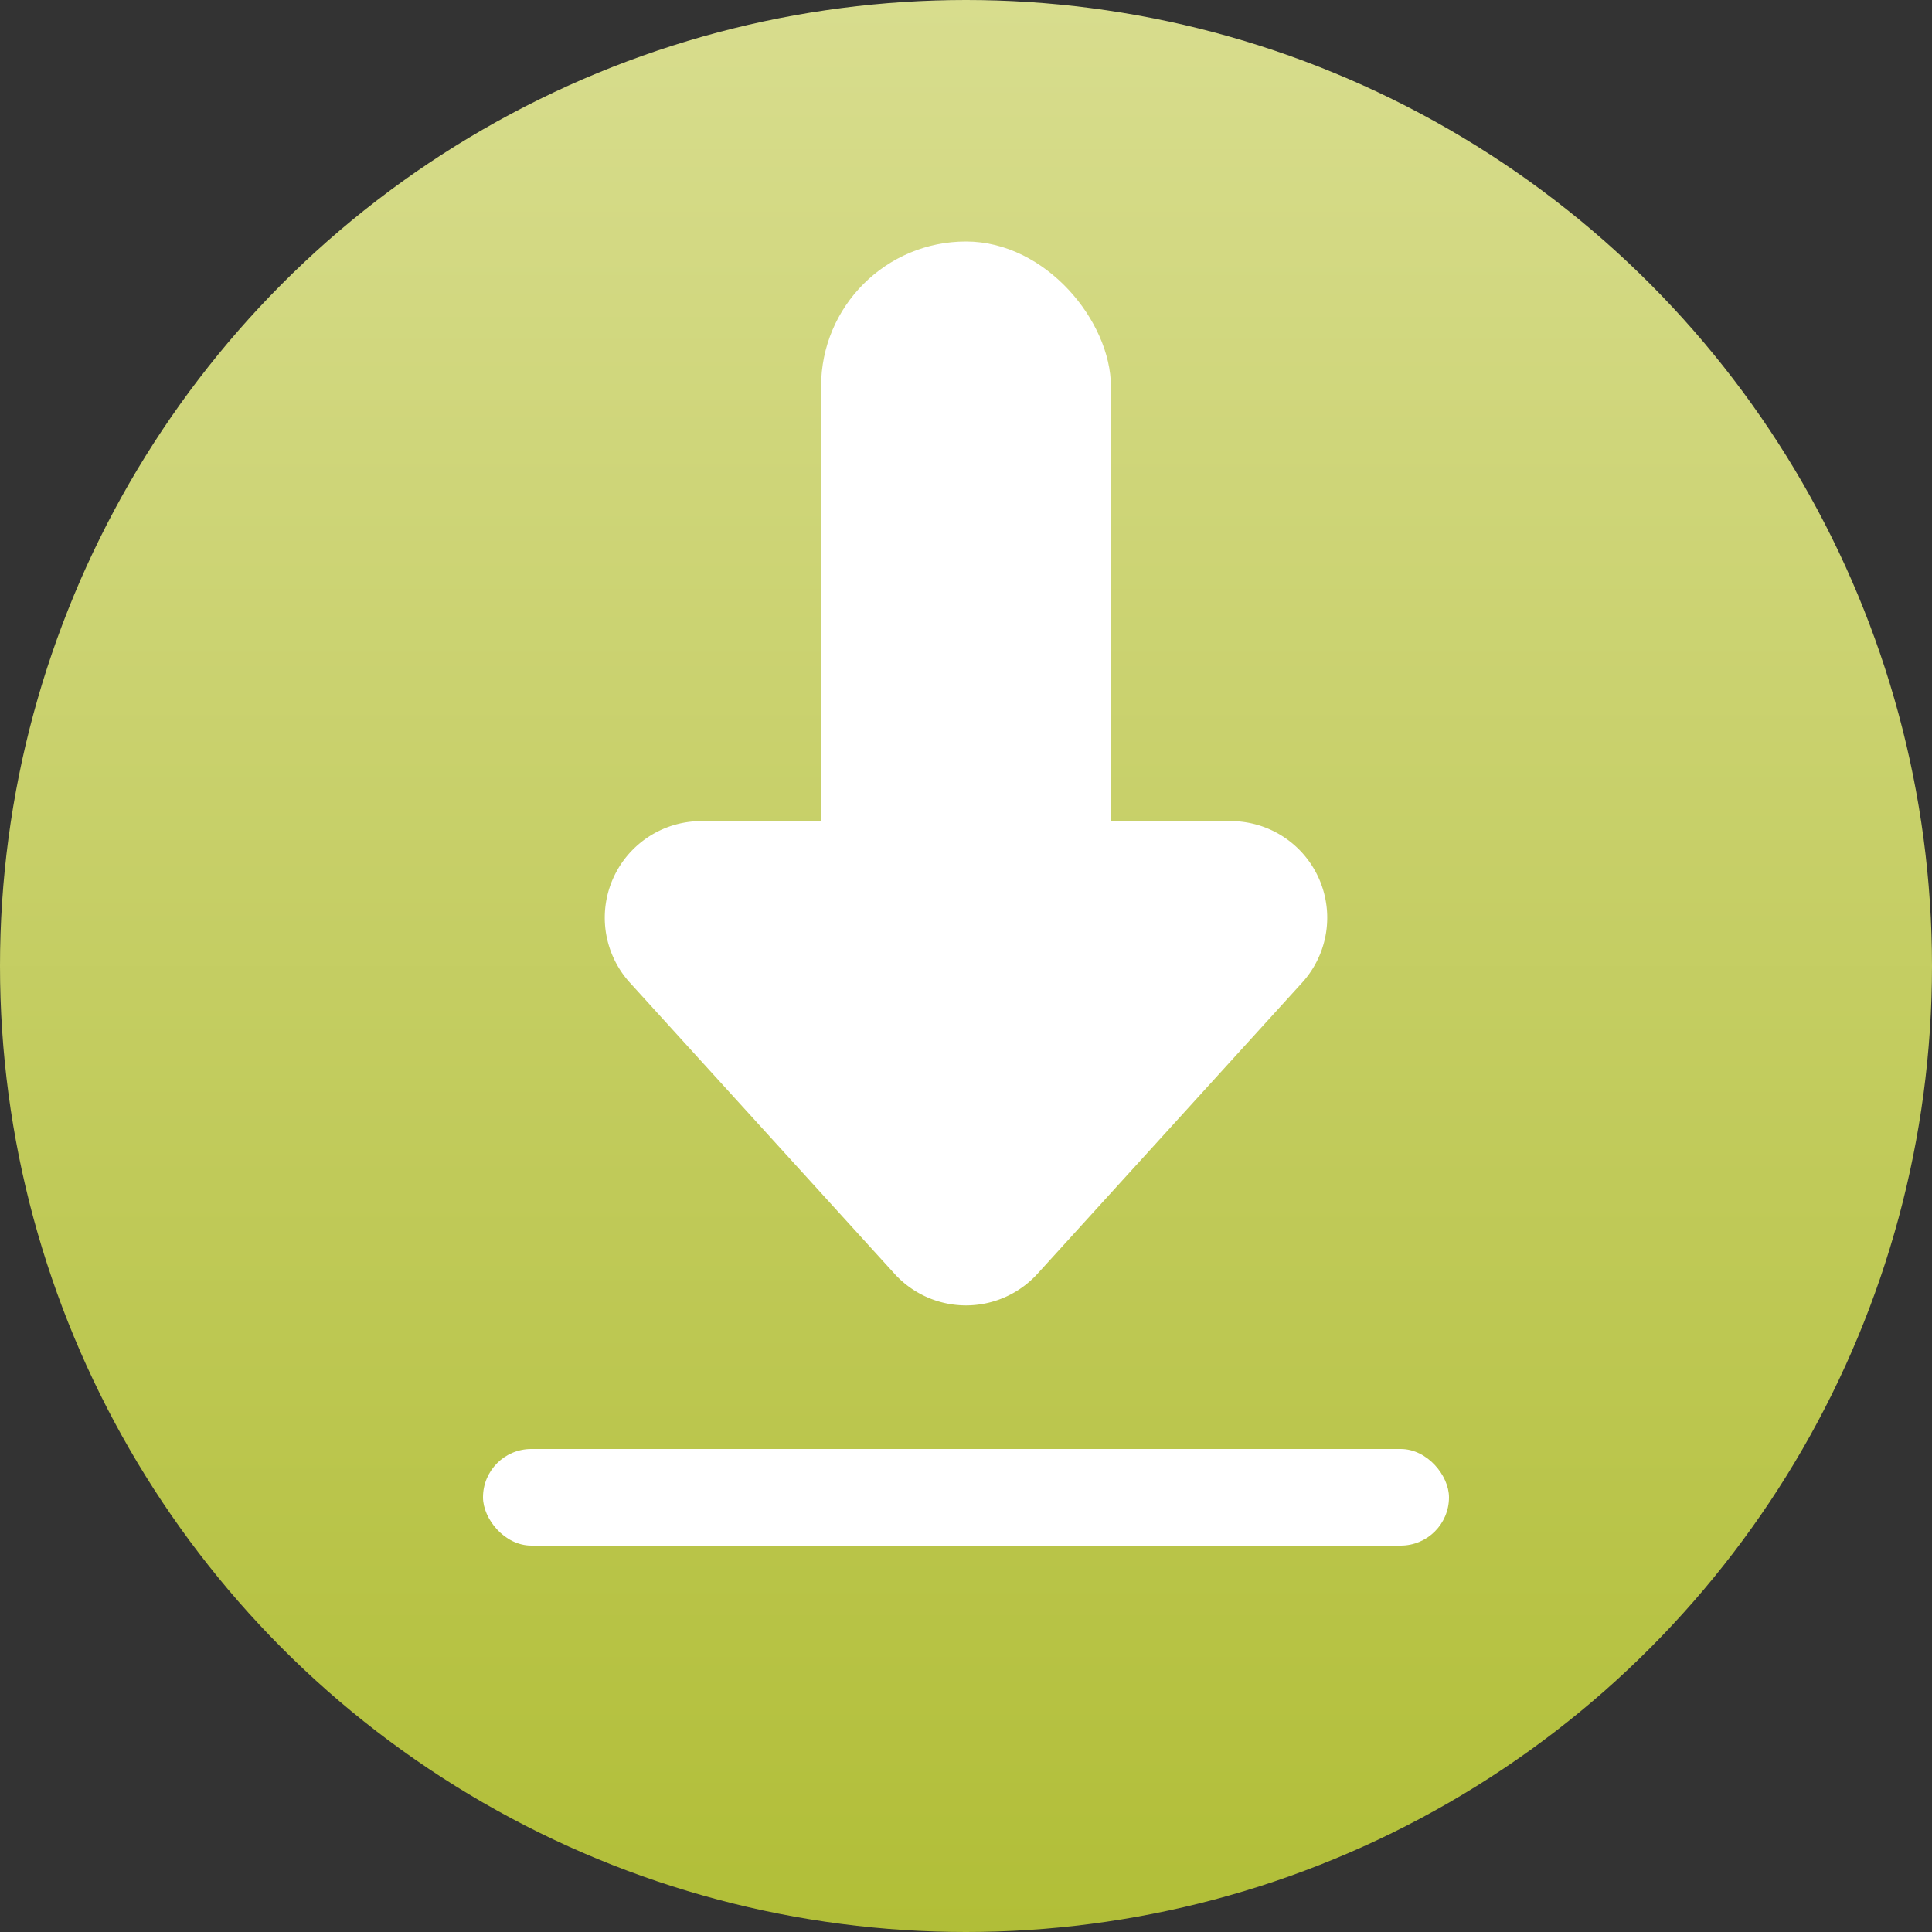 <svg id="Kcentra-download-button-DT" xmlns="http://www.w3.org/2000/svg" xmlns:xlink="http://www.w3.org/1999/xlink" width="40" height="40" viewBox="0 0 40 40">
  <rect x="0" y="0" width="40" height="40" fill="#333333" stroke="none"/>
  <defs>
    <linearGradient id="linear-gradient" x1="0.5" y1="1" x2="0.5" gradientUnits="objectBoundingBox">
      <stop offset="0" stop-color="#b1be37"/>
      <stop offset="1" stop-color="#d8dd8e"/>
    </linearGradient>
  </defs>
  <circle id="Ellipse_112" data-name="Ellipse 112" cx="20" cy="20" r="20" fill="url(#linear-gradient)"/>
  <g id="Group_10460" data-name="Group 10460" transform="translate(10 5)">
    <g id="Group_10459" data-name="Group 10459" transform="translate(0)">
      <path id="Polygon_2" data-name="Polygon 2" d="M8.52,1.628a2,2,0,0,1,2.96,0l5.479,6.027A2,2,0,0,1,15.479,11H4.521a2,2,0,0,1-1.48-3.345Z" transform="translate(20 23) rotate(180)" fill="#fff"/>
      <rect id="Rectangle_1742" data-name="Rectangle 1742" width="6" height="18" rx="3" transform="translate(7)" fill="#fff"/>
    </g>
    <rect id="Rectangle_1743" data-name="Rectangle 1743" width="20" height="2" rx="1" transform="translate(0 25)" fill="#fff"/>
  </g>
</svg>
